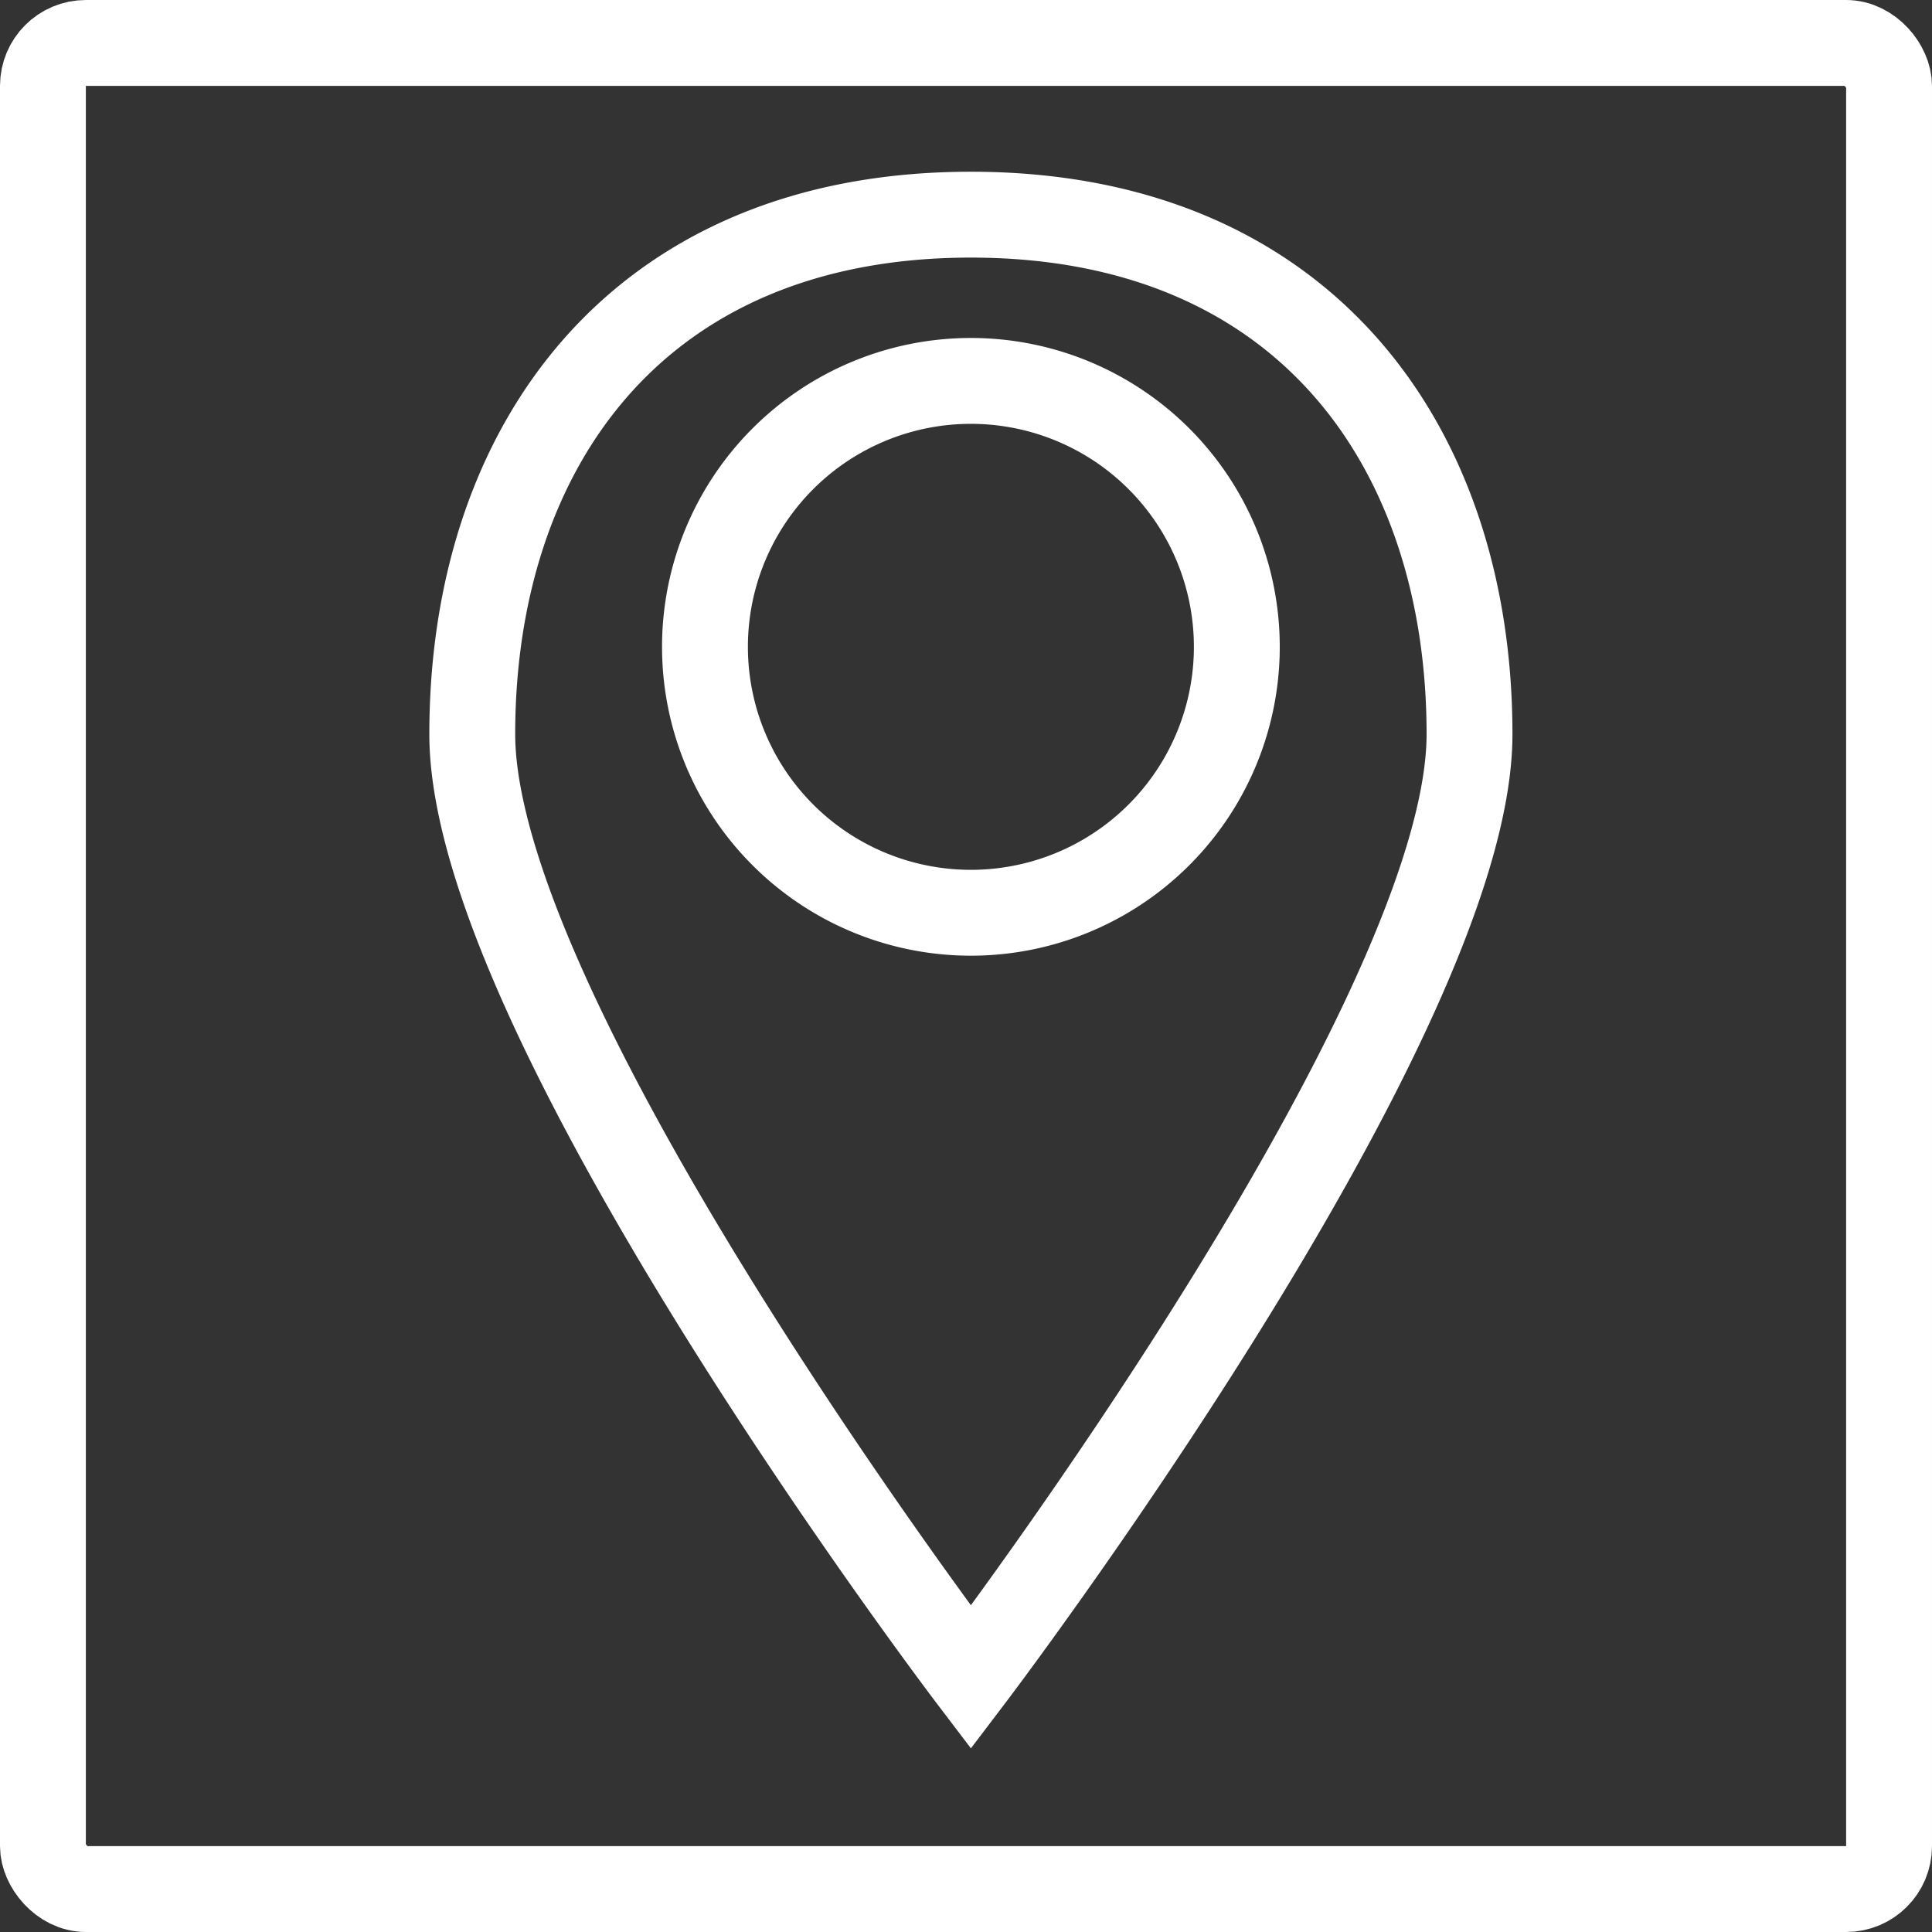 <svg id="Groupe_12305" data-name="Groupe 12305" xmlns="http://www.w3.org/2000/svg" width="45" height="45" viewBox="0 0 45 45">
  <rect x="0" y="0" width="45" height="45" fill="#333333" stroke="none"/>
  <g id="Groupe_12280" data-name="Groupe 12280" transform="translate(11 5)">
    <g id="Groupe_18" data-name="Groupe 18">
      <path id="Tracé_8" data-name="Tracé 8" d="M230.614,284C222.842,284,219,289.417,219,296.1s11.614,21.969,11.614,21.969,11.614-15.287,11.614-21.969S238.386,284,230.614,284Zm0,16.26a6.194,6.194,0,1,1,6.194-6.194A6.194,6.194,0,0,1,230.614,300.26Z" transform="translate(-219 -284)" fill="none" stroke="#fff" stroke-width="2"/>
    </g>
  </g>
  <g id="Rectangle_6740" data-name="Rectangle 6740" fill="none" stroke="#fff" stroke-width="2">
    <rect width="45" height="45" rx="2" stroke="none"/>
    <rect x="1" y="1" width="43" height="43" rx="1" fill="none"/>
  </g>
</svg>
